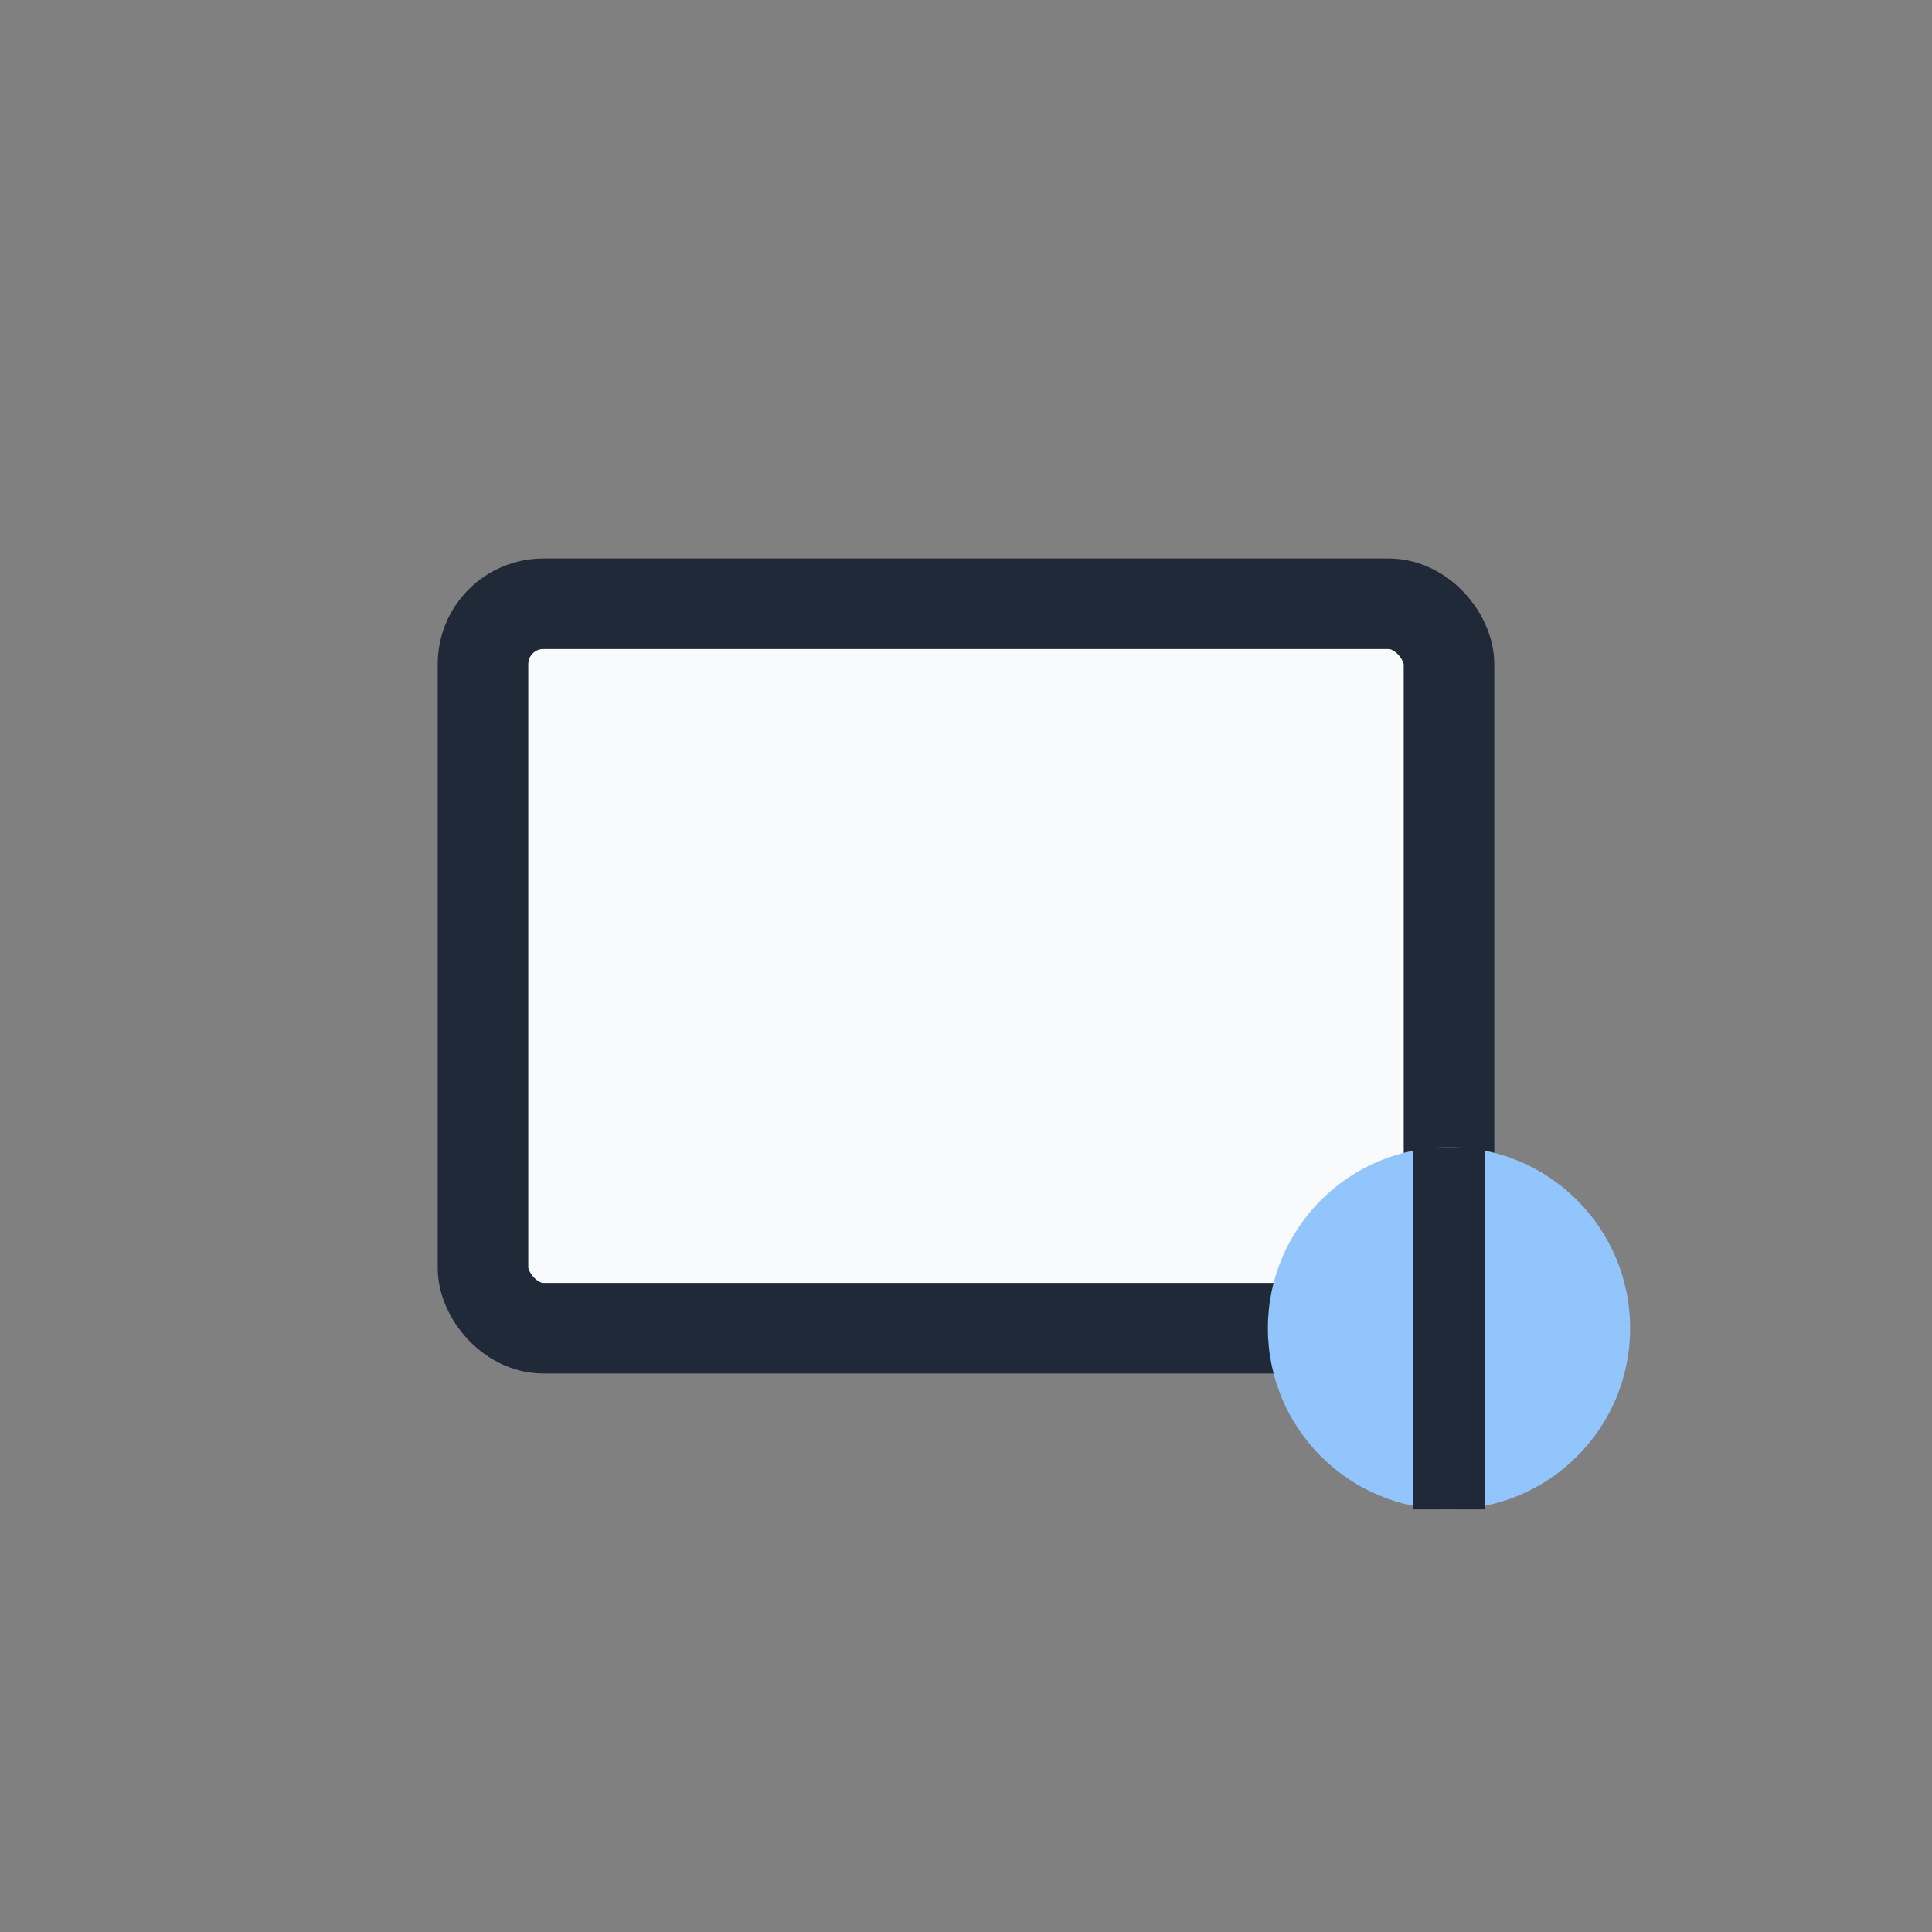 <?xml version="1.0" encoding="UTF-8"?>
<svg xmlns="http://www.w3.org/2000/svg" width="32" height="32" viewBox="0 0 32 32"><rect x="0" y="0" width="32" height="32" fill="#808080" stroke="none"/><rect x="8" y="10" width="16" height="12" rx="1" fill="#F9FAFB" stroke="#1F2937" stroke-width="1.5"/><circle cx="24" cy="22" r="3" fill="#93C5FD"/><path d="M24 19v6" stroke="#1F2937" stroke-width="1.2"/></svg>